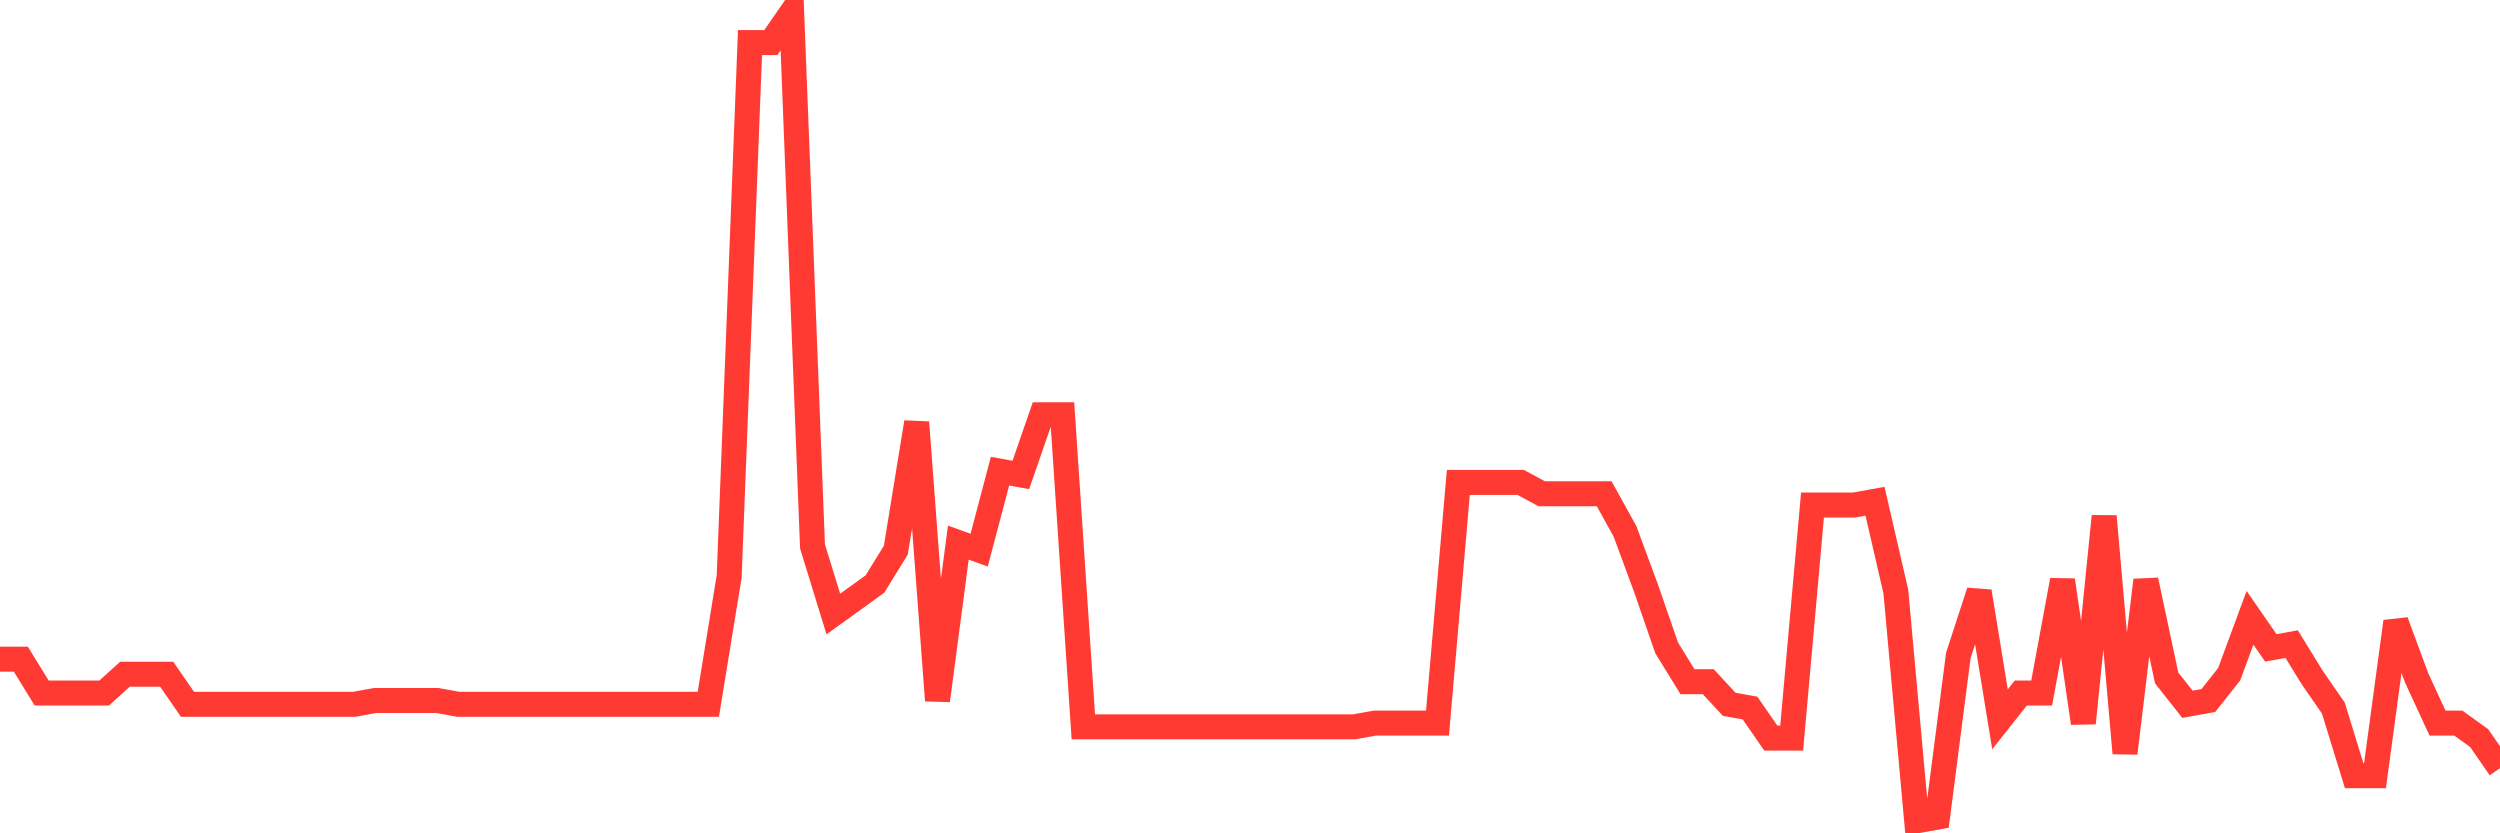<svg
  xmlns="http://www.w3.org/2000/svg"
  xmlns:xlink="http://www.w3.org/1999/xlink"
  width="120"
  height="40"
  viewBox="0 0 120 40"
  preserveAspectRatio="none"
>
  <polyline
    points="0,31.64 1,31.64 2,33.264 3,33.264 4,33.264 5,33.264 6,32.362 7,32.362 8,32.362 9,33.806 10,33.806 11,33.806 12,33.806 13,33.806 14,33.806 15,33.806 16,33.806 17,33.806 18,33.625 19,33.625 20,33.625 21,33.625 22,33.806 23,33.806 24,33.806 25,33.806 26,33.806 27,33.806 28,33.806 29,33.806 30,33.806 31,33.806 32,33.806 33,33.806 34,33.806 35,27.67 36,2.044 37,2.044 38,0.6 39,26.226 40,29.474 41,28.753 42,28.031 43,26.407 44,20.271 45,33.625 46,26.046 47,26.407 48,22.617 49,22.797 50,19.91 51,19.91 52,34.888 53,34.888 54,34.888 55,34.888 56,34.888 57,34.888 58,34.888 59,34.888 60,34.888 61,34.888 62,34.888 63,34.888 64,34.888 65,34.888 66,34.708 67,34.708 68,34.708 69,34.708 70,23.158 71,23.158 72,23.158 73,23.158 74,23.7 75,23.7 76,23.7 77,23.7 78,25.504 79,28.211 80,31.099 81,32.723 82,32.723 83,33.806 84,33.986 85,35.43 86,35.43 87,24.241 88,24.241 89,24.241 90,24.06 91,28.392 92,39.4 93,39.22 94,31.46 95,28.392 96,34.527 97,33.264 98,33.264 99,27.85 100,34.708 101,24.782 102,36.152 103,27.85 104,32.542 105,33.806 106,33.625 107,32.362 108,29.655 109,31.099 110,30.918 111,32.542 112,33.986 113,37.234 114,37.234 115,29.835 116,32.542 117,34.708 118,34.708 119,35.43 120,36.873"
    fill="none"
    stroke="#ff3a33"
    stroke-width="1.2"
  >
  </polyline>
</svg>